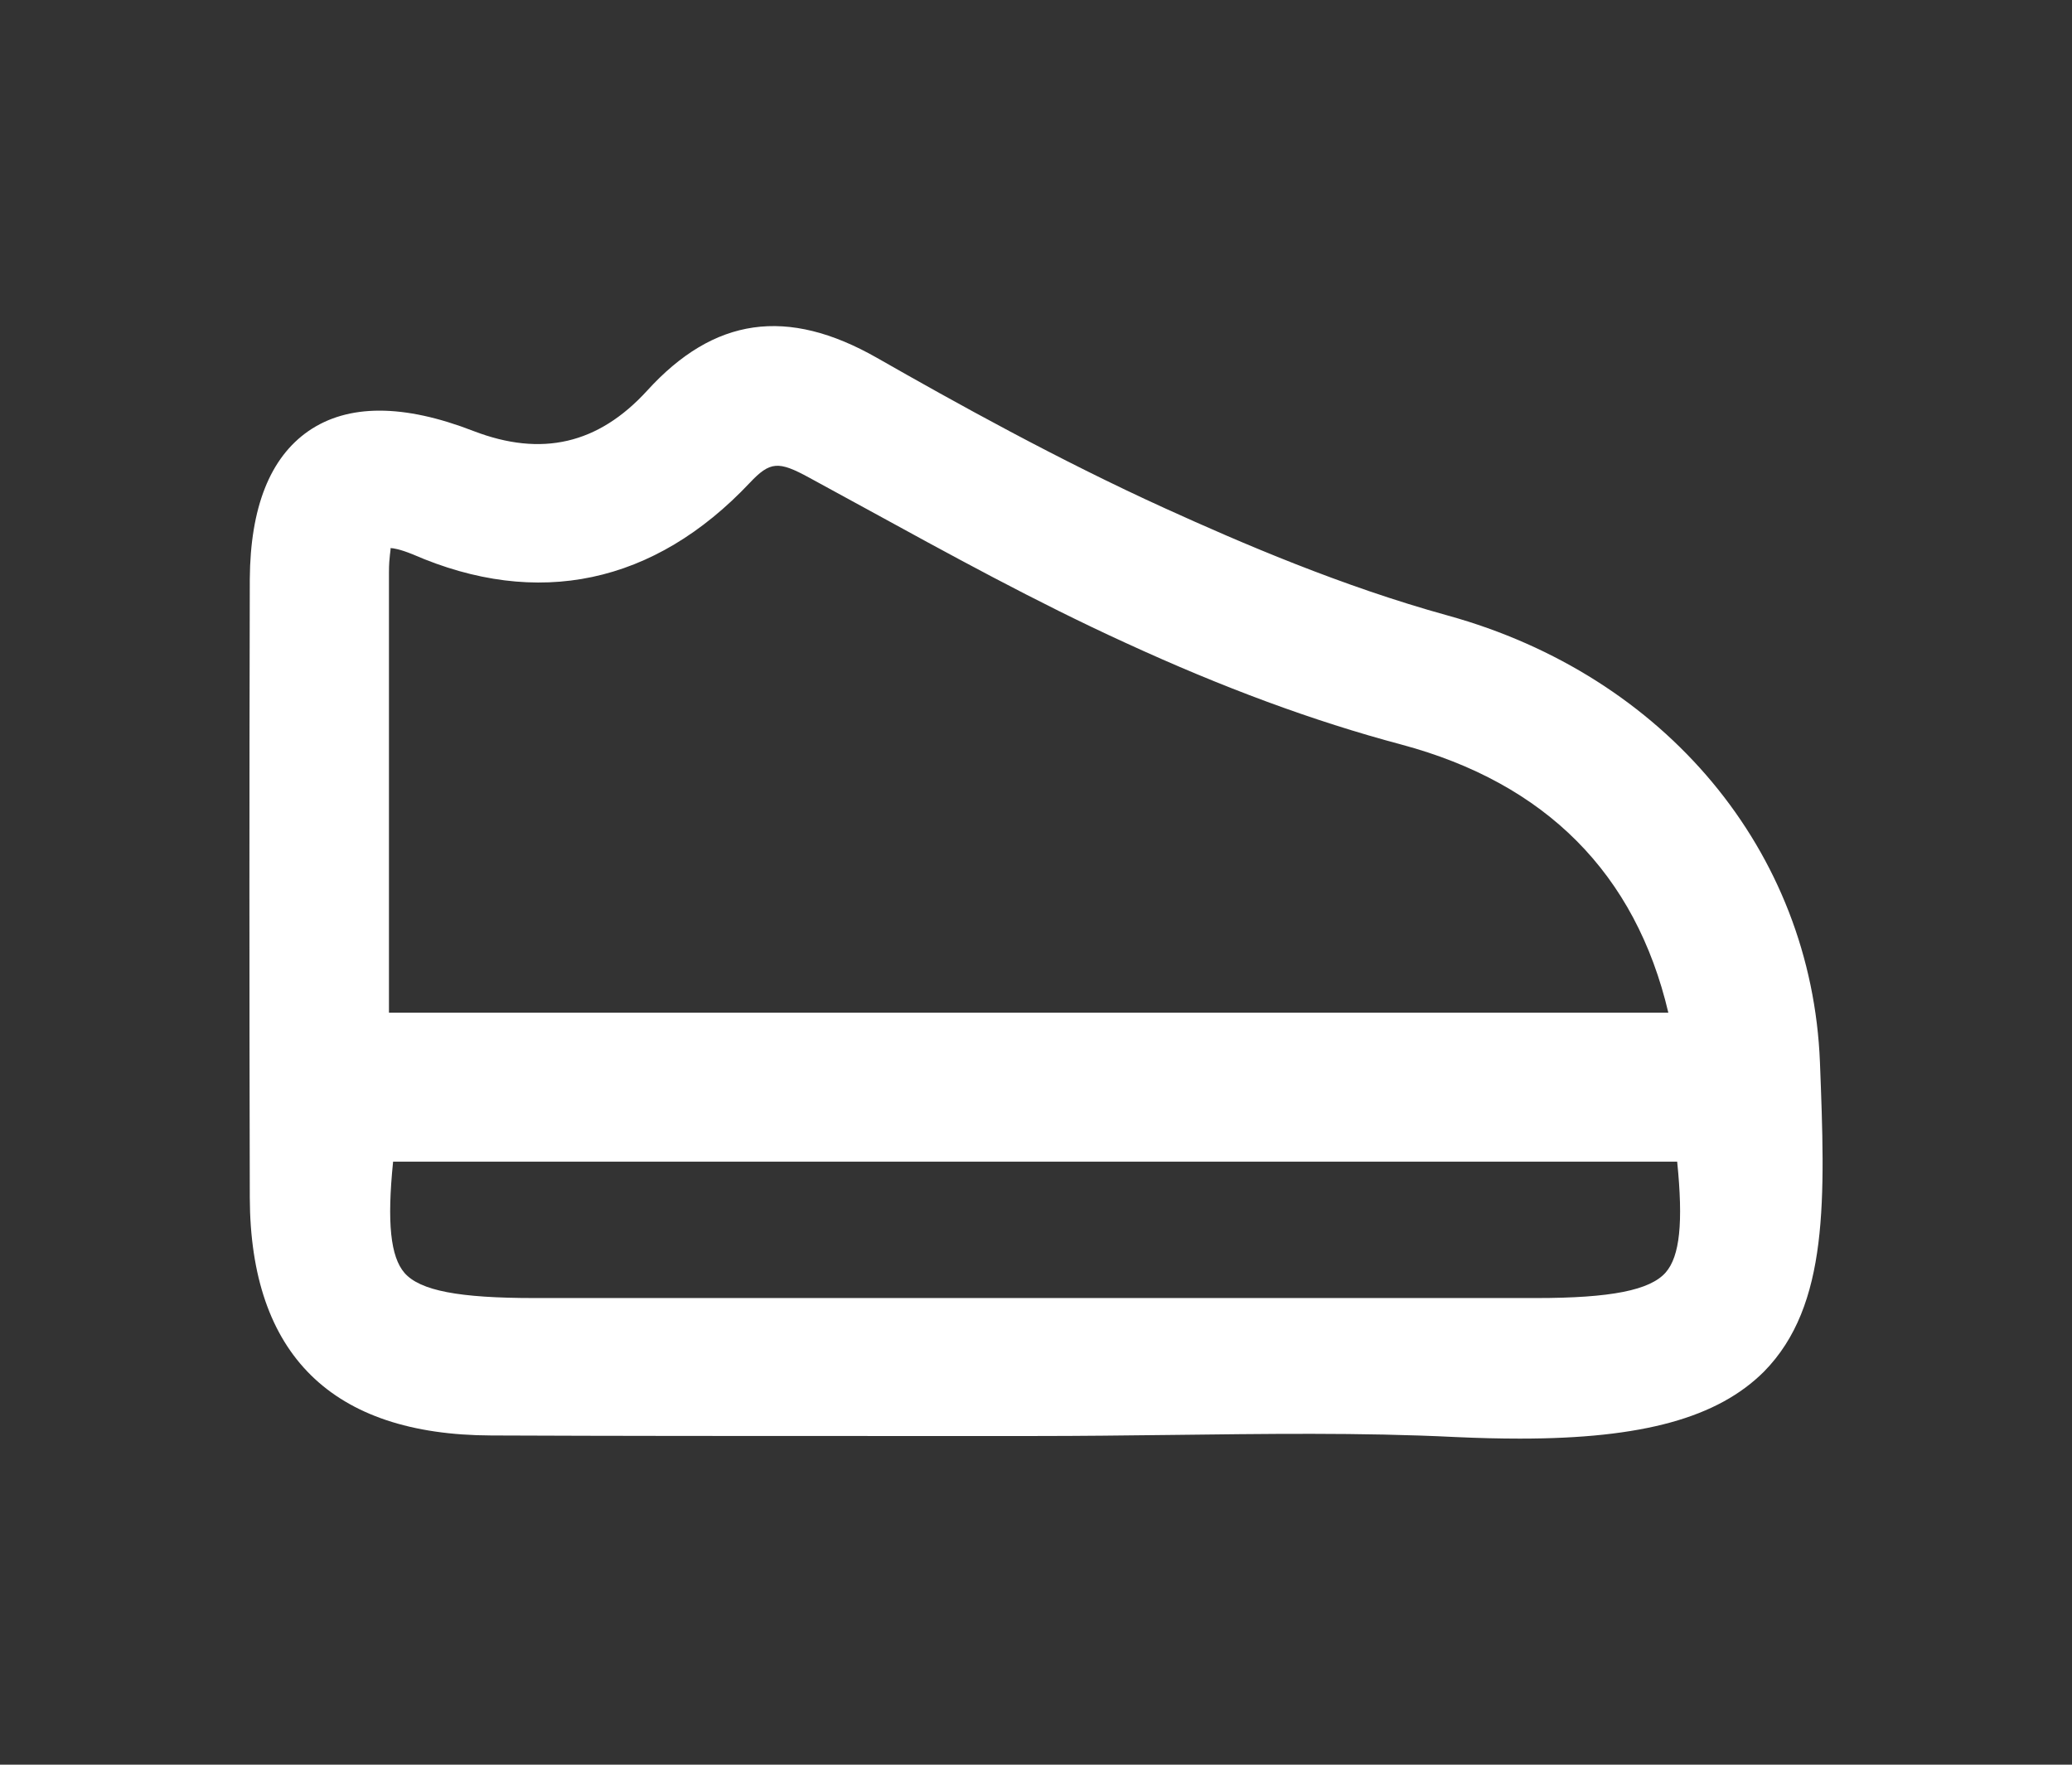 <svg width="54" height="46" fill="none" xmlns="http://www.w3.org/2000/svg"><rect width="100%" height="100%" fill="#333333" stroke="none"/><path d="M47.431 27.692c-.216-5.504-4.032-10.08-9.702-11.648-2.76-.762-5.386-1.893-7.362-2.792-2.787-1.267-5.48-2.765-7.51-3.923-2.341-1.335-4.25-1.063-5.995.858-1.272 1.39-2.747 1.73-4.52 1.049-1.826-.709-3.274-.709-4.303 0-1.001.694-1.515 1.989-1.529 3.855-.013 5.38-.013 10.748 0 16.129.014 4.087 2.138 6.185 6.293 6.198 3.301.014 6.617.014 9.932.014h4.29c1.15 0 2.287-.014 3.437-.027 2.45-.028 4.993-.069 7.47.054.595.027 1.15.041 1.678.041 3.207 0 5.156-.545 6.36-1.744 1.705-1.73 1.597-4.522 1.461-8.064ZM10.137 14.914c0-.409.054-.586.04-.627.068 0 .244.027.582.164 3.248 1.416 6.293.776 8.783-1.867.527-.558.744-.572 1.542-.136l1.448.79c2.192 1.2 4.466 2.452 6.793 3.515 2.544 1.171 4.899 2.043 7.2 2.656 3.761 1.008 6.102 3.365 6.955 6.989H10.137V14.914Zm33.275 18.254c-.406.463-1.42.668-3.383.668H13.926c-1.962 0-2.977-.191-3.383-.654-.366-.423-.46-1.308-.298-2.902H43.71c.162 1.594.068 2.466-.298 2.888Z" fill="#fff"/></svg>